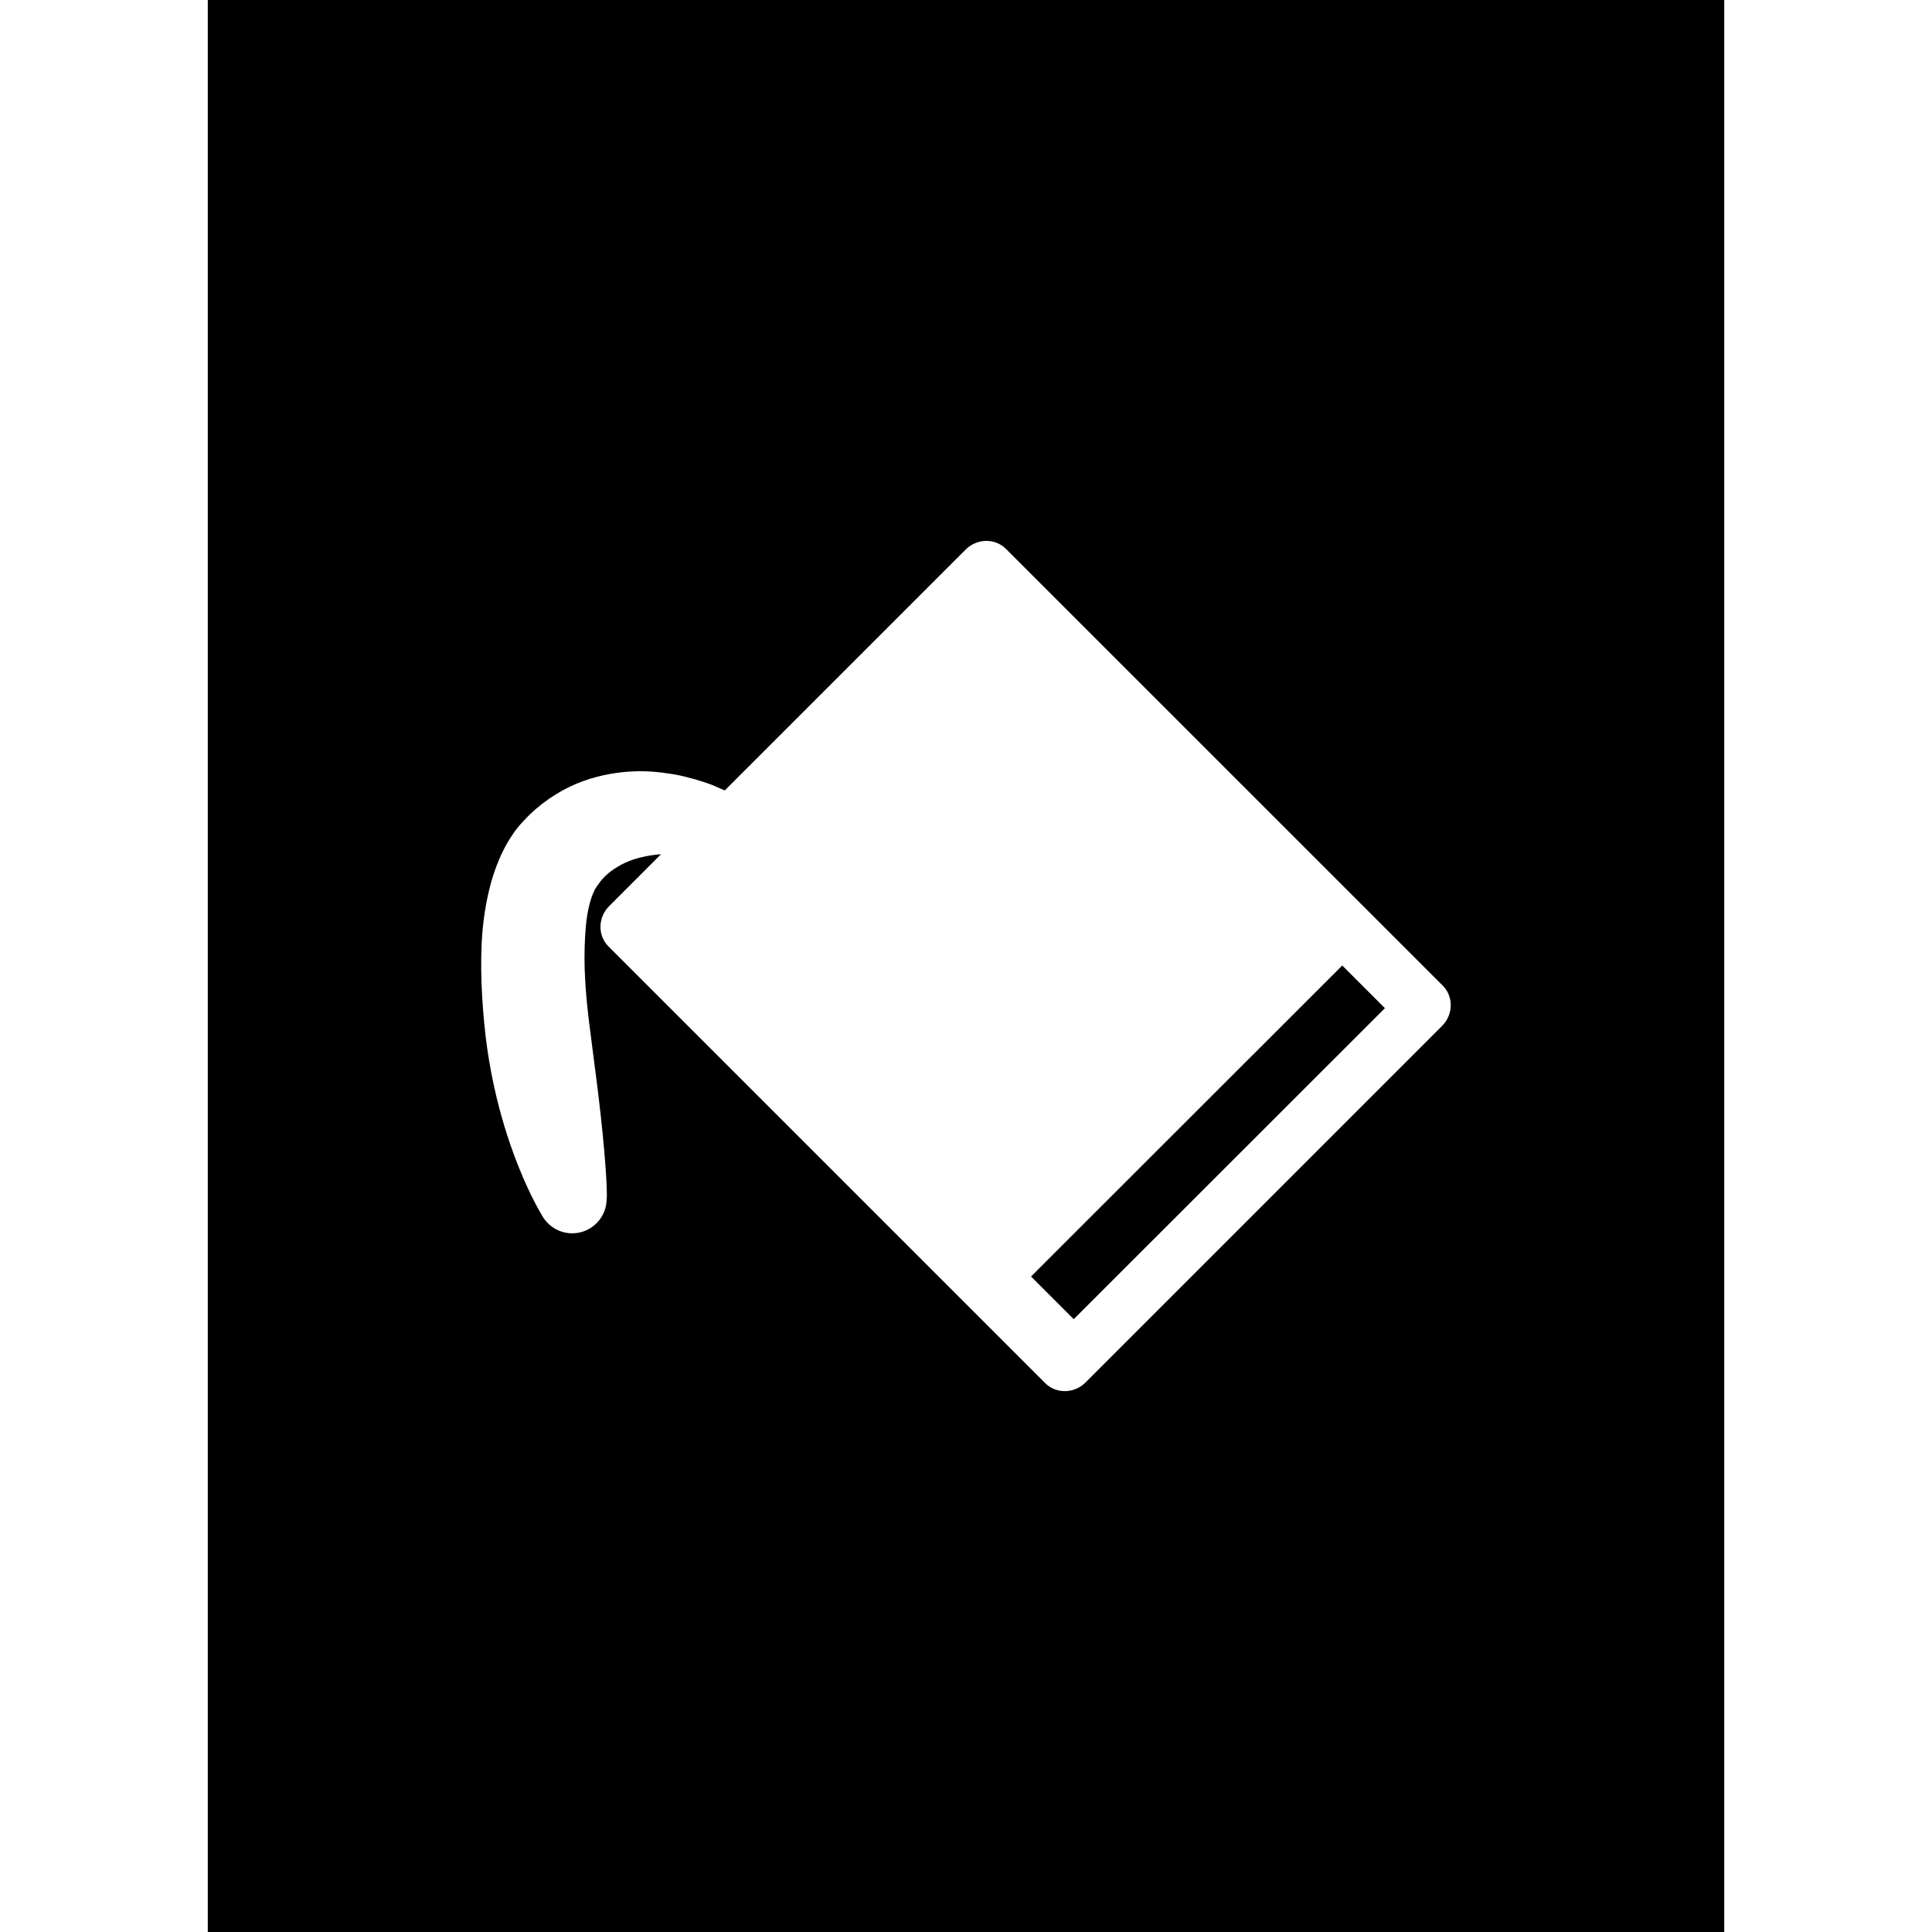 <?xml version="1.0" encoding="iso-8859-1"?>
<!-- Generator: Adobe Illustrator 16.0.0, SVG Export Plug-In . SVG Version: 6.00 Build 0)  -->
<!DOCTYPE svg PUBLIC "-//W3C//DTD SVG 1.1//EN" "http://www.w3.org/Graphics/SVG/1.1/DTD/svg11.dtd">
<svg version="1.1" id="Capa_1" xmlns="http://www.w3.org/2000/svg" xmlns:xlink="http://www.w3.org/1999/xlink" x="0px" y="0px"
	 width="93.334px" height="93.334px" viewBox="0 0 93.334 93.334" style="enable-background:new 0 0 93.334 93.334;"
	 xml:space="preserve">
<g>
	<path d="M64.843,46.643l2.061,2.062L51.871,63.729l-2.062-2.062L64.843,46.643z M83.296,0v93.334H10.038V0H83.296z M69.696,47.611
		L48.599,26.519c-0.529-0.53-1.404-0.516-1.951,0.032L35.013,38.186c-0.035-0.015-0.103-0.044-0.23-0.099
		c-0.086-0.038-0.194-0.087-0.32-0.142c-0.128-0.055-0.331-0.123-0.531-0.187c-0.21-0.071-0.436-0.134-0.678-0.194
		c-0.24-0.067-0.509-0.129-0.804-0.172c-0.586-0.097-1.277-0.17-2.062-0.116c-0.781,0.055-1.663,0.217-2.563,0.594
		c-0.892,0.383-1.795,0.98-2.534,1.792l-0.139,0.151l-0.068,0.077l-0.035,0.039l-0.071,0.092l-0.086,0.112l-0.047,0.063
		l-0.078,0.114c-0.224,0.334-0.341,0.549-0.475,0.82c-0.256,0.517-0.437,1.029-0.575,1.527c-0.27,0.998-0.397,1.949-0.446,2.871
		c-0.044,0.919-0.027,1.81,0.025,2.667c0.055,0.859,0.129,1.689,0.245,2.479c0.228,1.583,0.586,3.011,0.974,4.205
		c0.389,1.194,0.804,2.157,1.125,2.823c0.165,0.331,0.299,0.591,0.401,0.767c0.105,0.181,0.16,0.278,0.16,0.278
		c0.271,0.466,0.769,0.797,1.346,0.831c0.917,0.053,1.703-0.647,1.756-1.563l0.013-0.214c0,0,0.005-0.087-0.003-0.272
		c-0.001-0.188-0.017-0.459-0.036-0.807c-0.045-0.691-0.128-1.674-0.255-2.83c-0.127-1.158-0.306-2.492-0.485-3.896
		c-0.188-1.396-0.337-2.886-0.292-4.259c0.02-0.681,0.07-1.336,0.19-1.87c0.059-0.268,0.131-0.501,0.207-0.684
		c0.03-0.081,0.098-0.202,0.083-0.19l-0.001-0.008l0.036-0.054l0.08-0.117l0.01-0.015c0.014-0.021,0.025-0.034,0.005-0.008
		L28.85,42.8c-0.018,0.025-0.043,0.058-0.038,0.05l0.011-0.016l0.023-0.031l0.044-0.063c0.231-0.345,0.535-0.614,0.885-0.827
		c0.344-0.222,0.743-0.385,1.155-0.485c0.337-0.088,0.677-0.137,1.004-0.161l-2.505,2.506c-0.548,0.548-0.563,1.422-0.033,1.95
		l21.096,21.094c0.528,0.529,1.403,0.517,1.95-0.031l17.222-17.223C70.211,49.016,70.228,48.143,69.696,47.611z"/>
</g>
<g>
</g>
<g>
</g>
<g>
</g>
<g>
</g>
<g>
</g>
<g>
</g>
<g>
</g>
<g>
</g>
<g>
</g>
<g>
</g>
<g>
</g>
<g>
</g>
<g>
</g>
<g>
</g>
<g>
</g>
</svg>
